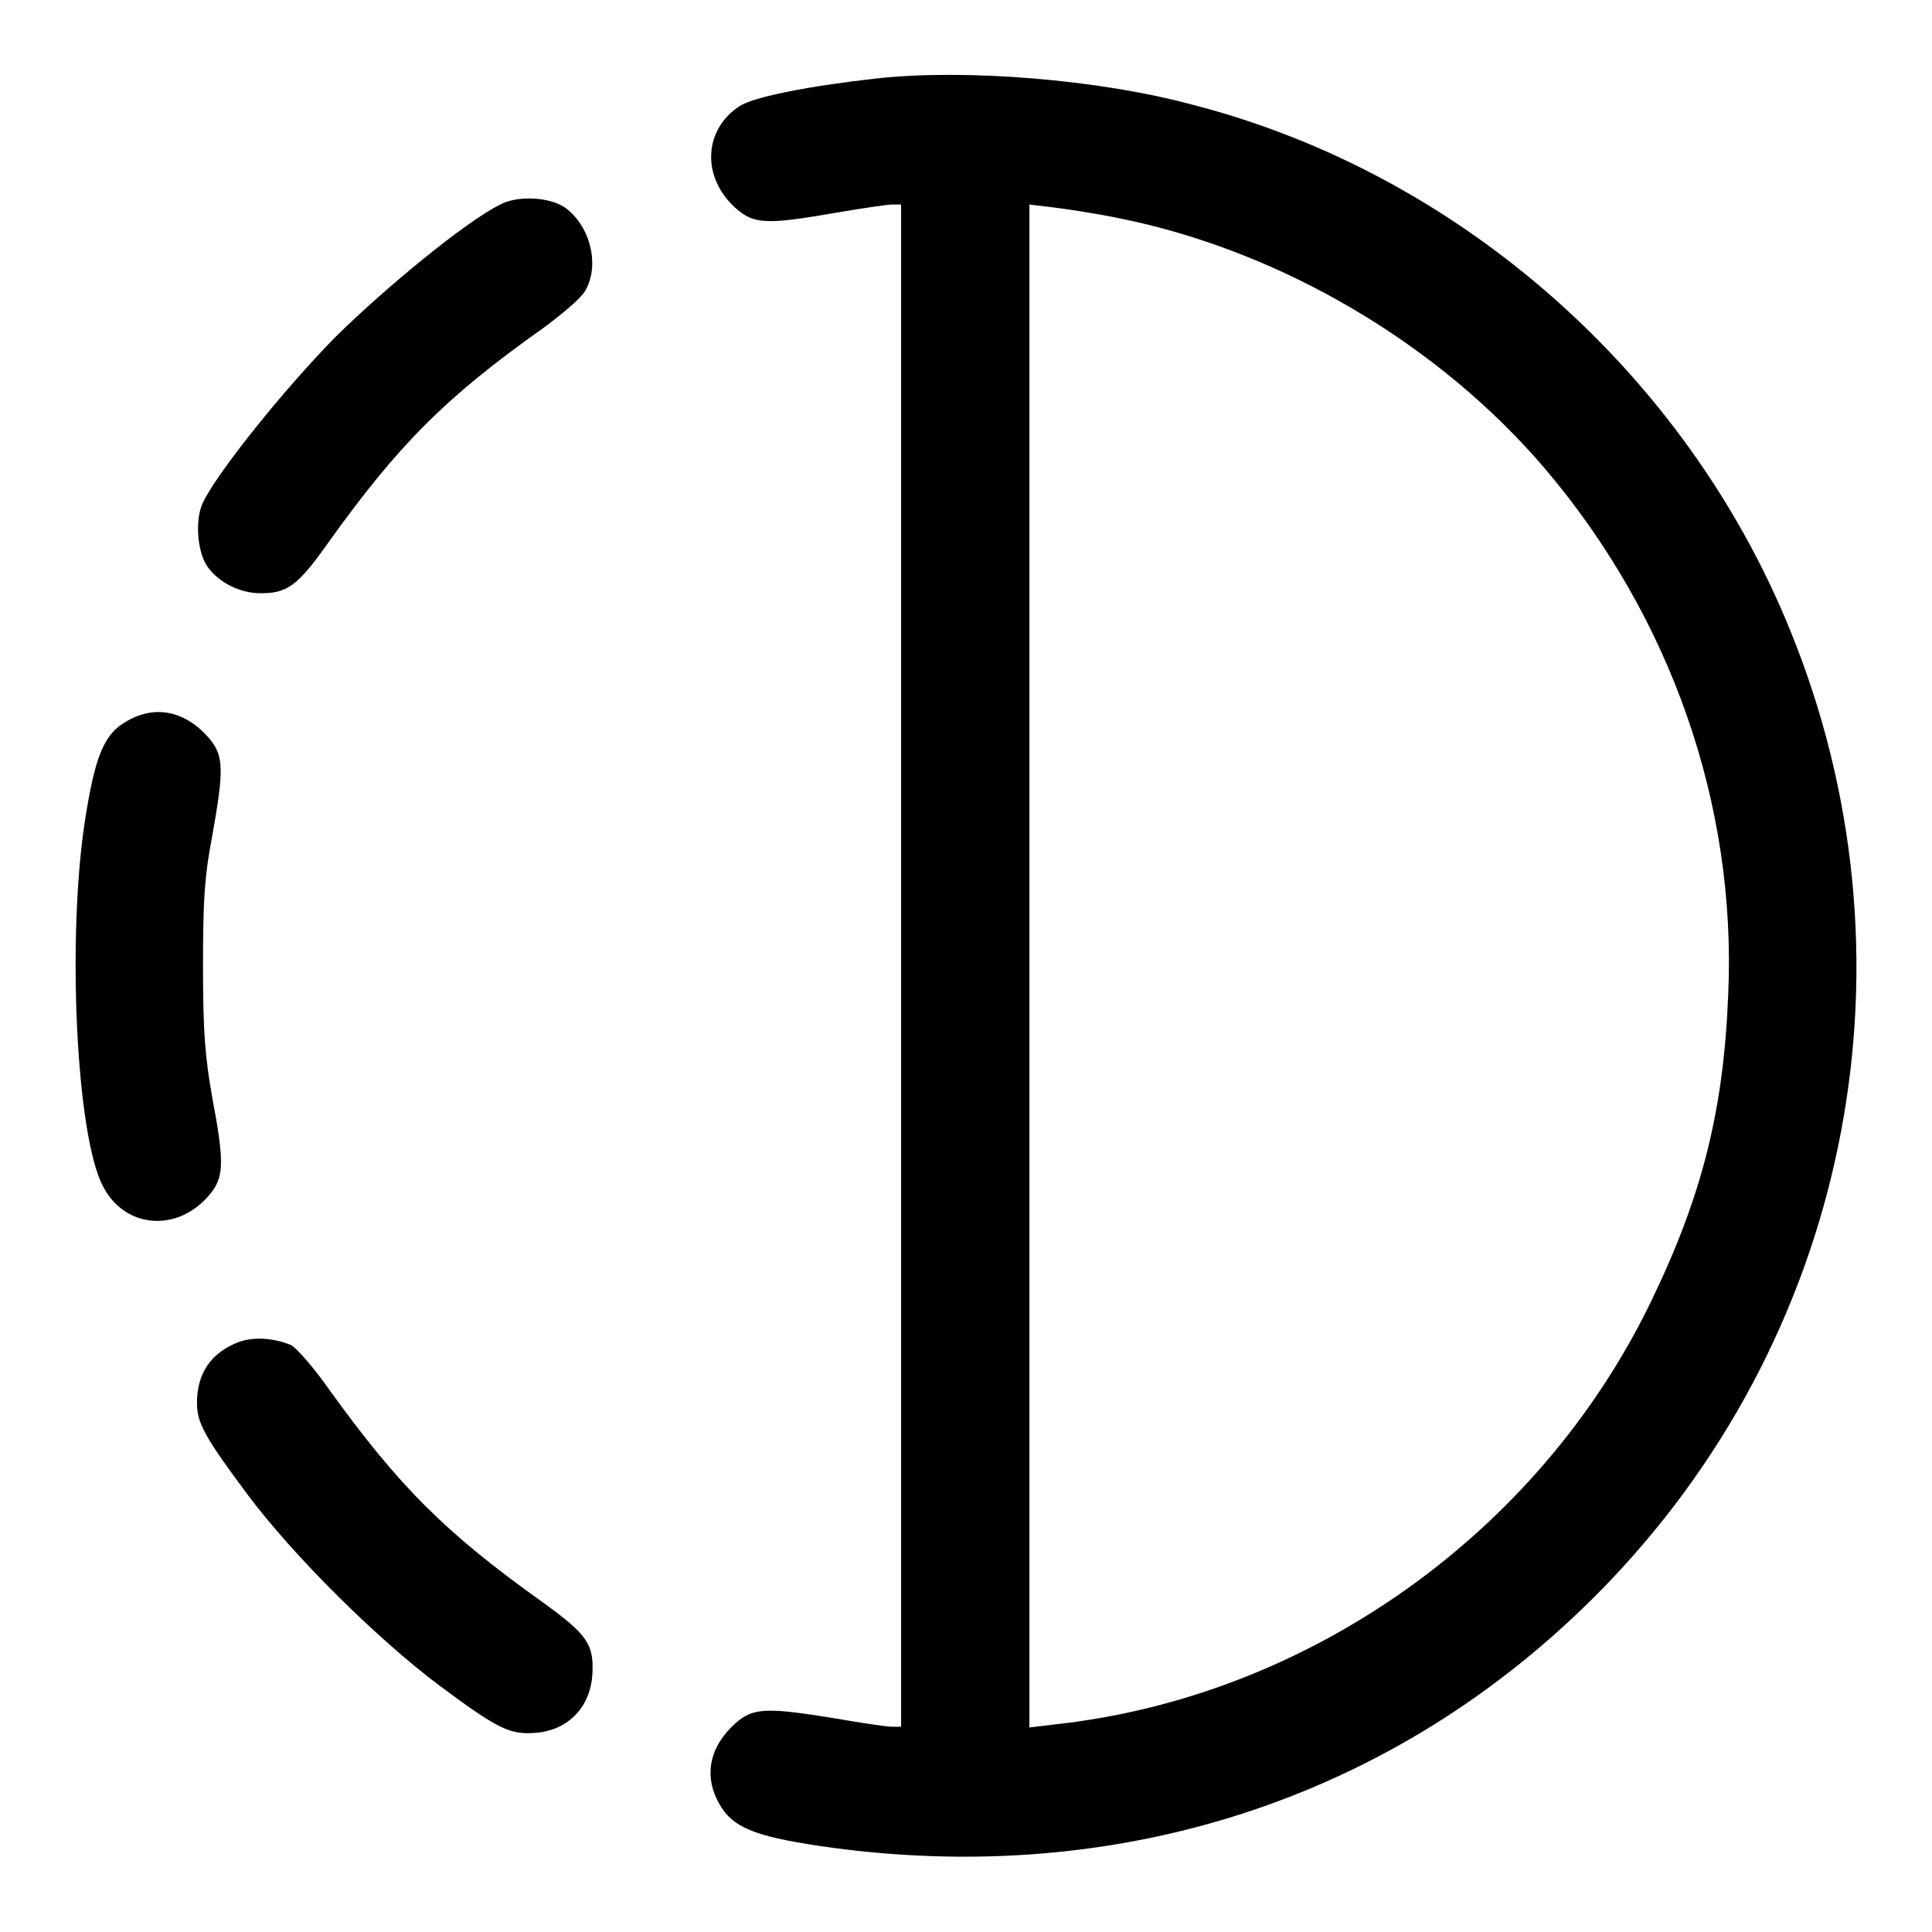 <?xml version="1.0" encoding="utf-8"?>
<!-- Svg Vector Icons : http://www.onlinewebfonts.com/icon -->
<!DOCTYPE svg PUBLIC "-//W3C//DTD SVG 1.1//EN" "http://www.w3.org/Graphics/SVG/1.1/DTD/svg11.dtd">
<svg version="1.1" xmlns="http://www.w3.org/2000/svg" xmlns:xlink="http://www.w3.org/1999/xlink" x="0px" y="0px" viewBox="0 0 256 256" enable-background="new 0 0 256 256" xml:space="preserve">
<g><g><g><path fill="#000000" d="M116.1,10.4c-8.9,1-16,2.4-18,3.6c-4.9,3.1-5.2,9.5-0.6,13.6c2.4,2.1,4,2.2,13.2,0.6c3.5-0.6,6.9-1.1,7.5-1.1h1.2V128v100.8h-1.2c-0.7,0-4.1-0.5-7.5-1.1c-9.2-1.5-10.9-1.4-13.2,0.6c-3.5,3.1-4.3,7-2.2,10.7c1.7,3.1,4.6,4.3,13.3,5.6c40.2,5.9,77.7-6.7,104.9-35.3c32-33.7,41.3-82.7,23.7-125.8c-13.8-34-43.8-60.5-79.1-69.6C145.6,10.5,127.8,9.1,116.1,10.4z M148.2,28.9c21.5,4.3,42.5,16.7,56.6,33.3c16.6,19.6,25.3,44.4,24.2,69.5c-0.6,15.5-3.5,26.9-10.3,40.9c-14.9,30.7-45.5,52.3-79,55.9l-3.3,0.4V128V27.1l3.3,0.4C141.4,27.7,145.3,28.3,148.2,28.9z"/><path fill="#000000" d="M66.1,27.2C61.7,29.4,51.2,38,44.5,44.6c-7,7.1-16.1,18.5-17.7,22.2c-1,2.3-0.6,6.5,0.7,8.3c1.5,2.1,4.2,3.4,6.7,3.5c3.8,0.1,5.2-0.9,9.3-6.7c9.3-13,15.6-19.3,28.3-28.3c2.6-1.9,5.2-4.1,5.7-5c2-3.3,0.8-8.5-2.5-11C73,26.1,68.5,25.8,66.1,27.2z"/><path fill="#000000" d="M16.9,95.5c-3.1,1.7-4.3,4.5-5.7,13.6c-2.3,15.5-1.1,41.2,2.4,48c2.8,5.6,9.7,6.3,14,1.4c2.1-2.4,2.2-4.2,0.5-13.2c-0.9-5.2-1.2-8.3-1.2-17.2c0-8.9,0.2-12,1.2-17.2c1.6-9,1.6-10.8-0.5-13.2C24.5,94.2,20.6,93.4,16.9,95.5z"/><path fill="#000000" d="M31.7,177.8c-3.7,1.4-5.6,4.1-5.6,8.1c0,2.7,1.1,4.6,6.6,12c6.1,8.2,17.3,19.3,25.6,25.5c7.8,5.8,9.3,6.5,12.8,6.2c4.3-0.4,7.2-3.5,7.4-7.9c0.2-3.9-0.8-5.2-6.6-9.4c-12.9-9.2-19-15.3-28.3-28.2c-2.1-3-4.4-5.6-5.1-5.9C36.2,177.3,33.8,177.1,31.7,177.8z"/></g></g></g>
</svg>